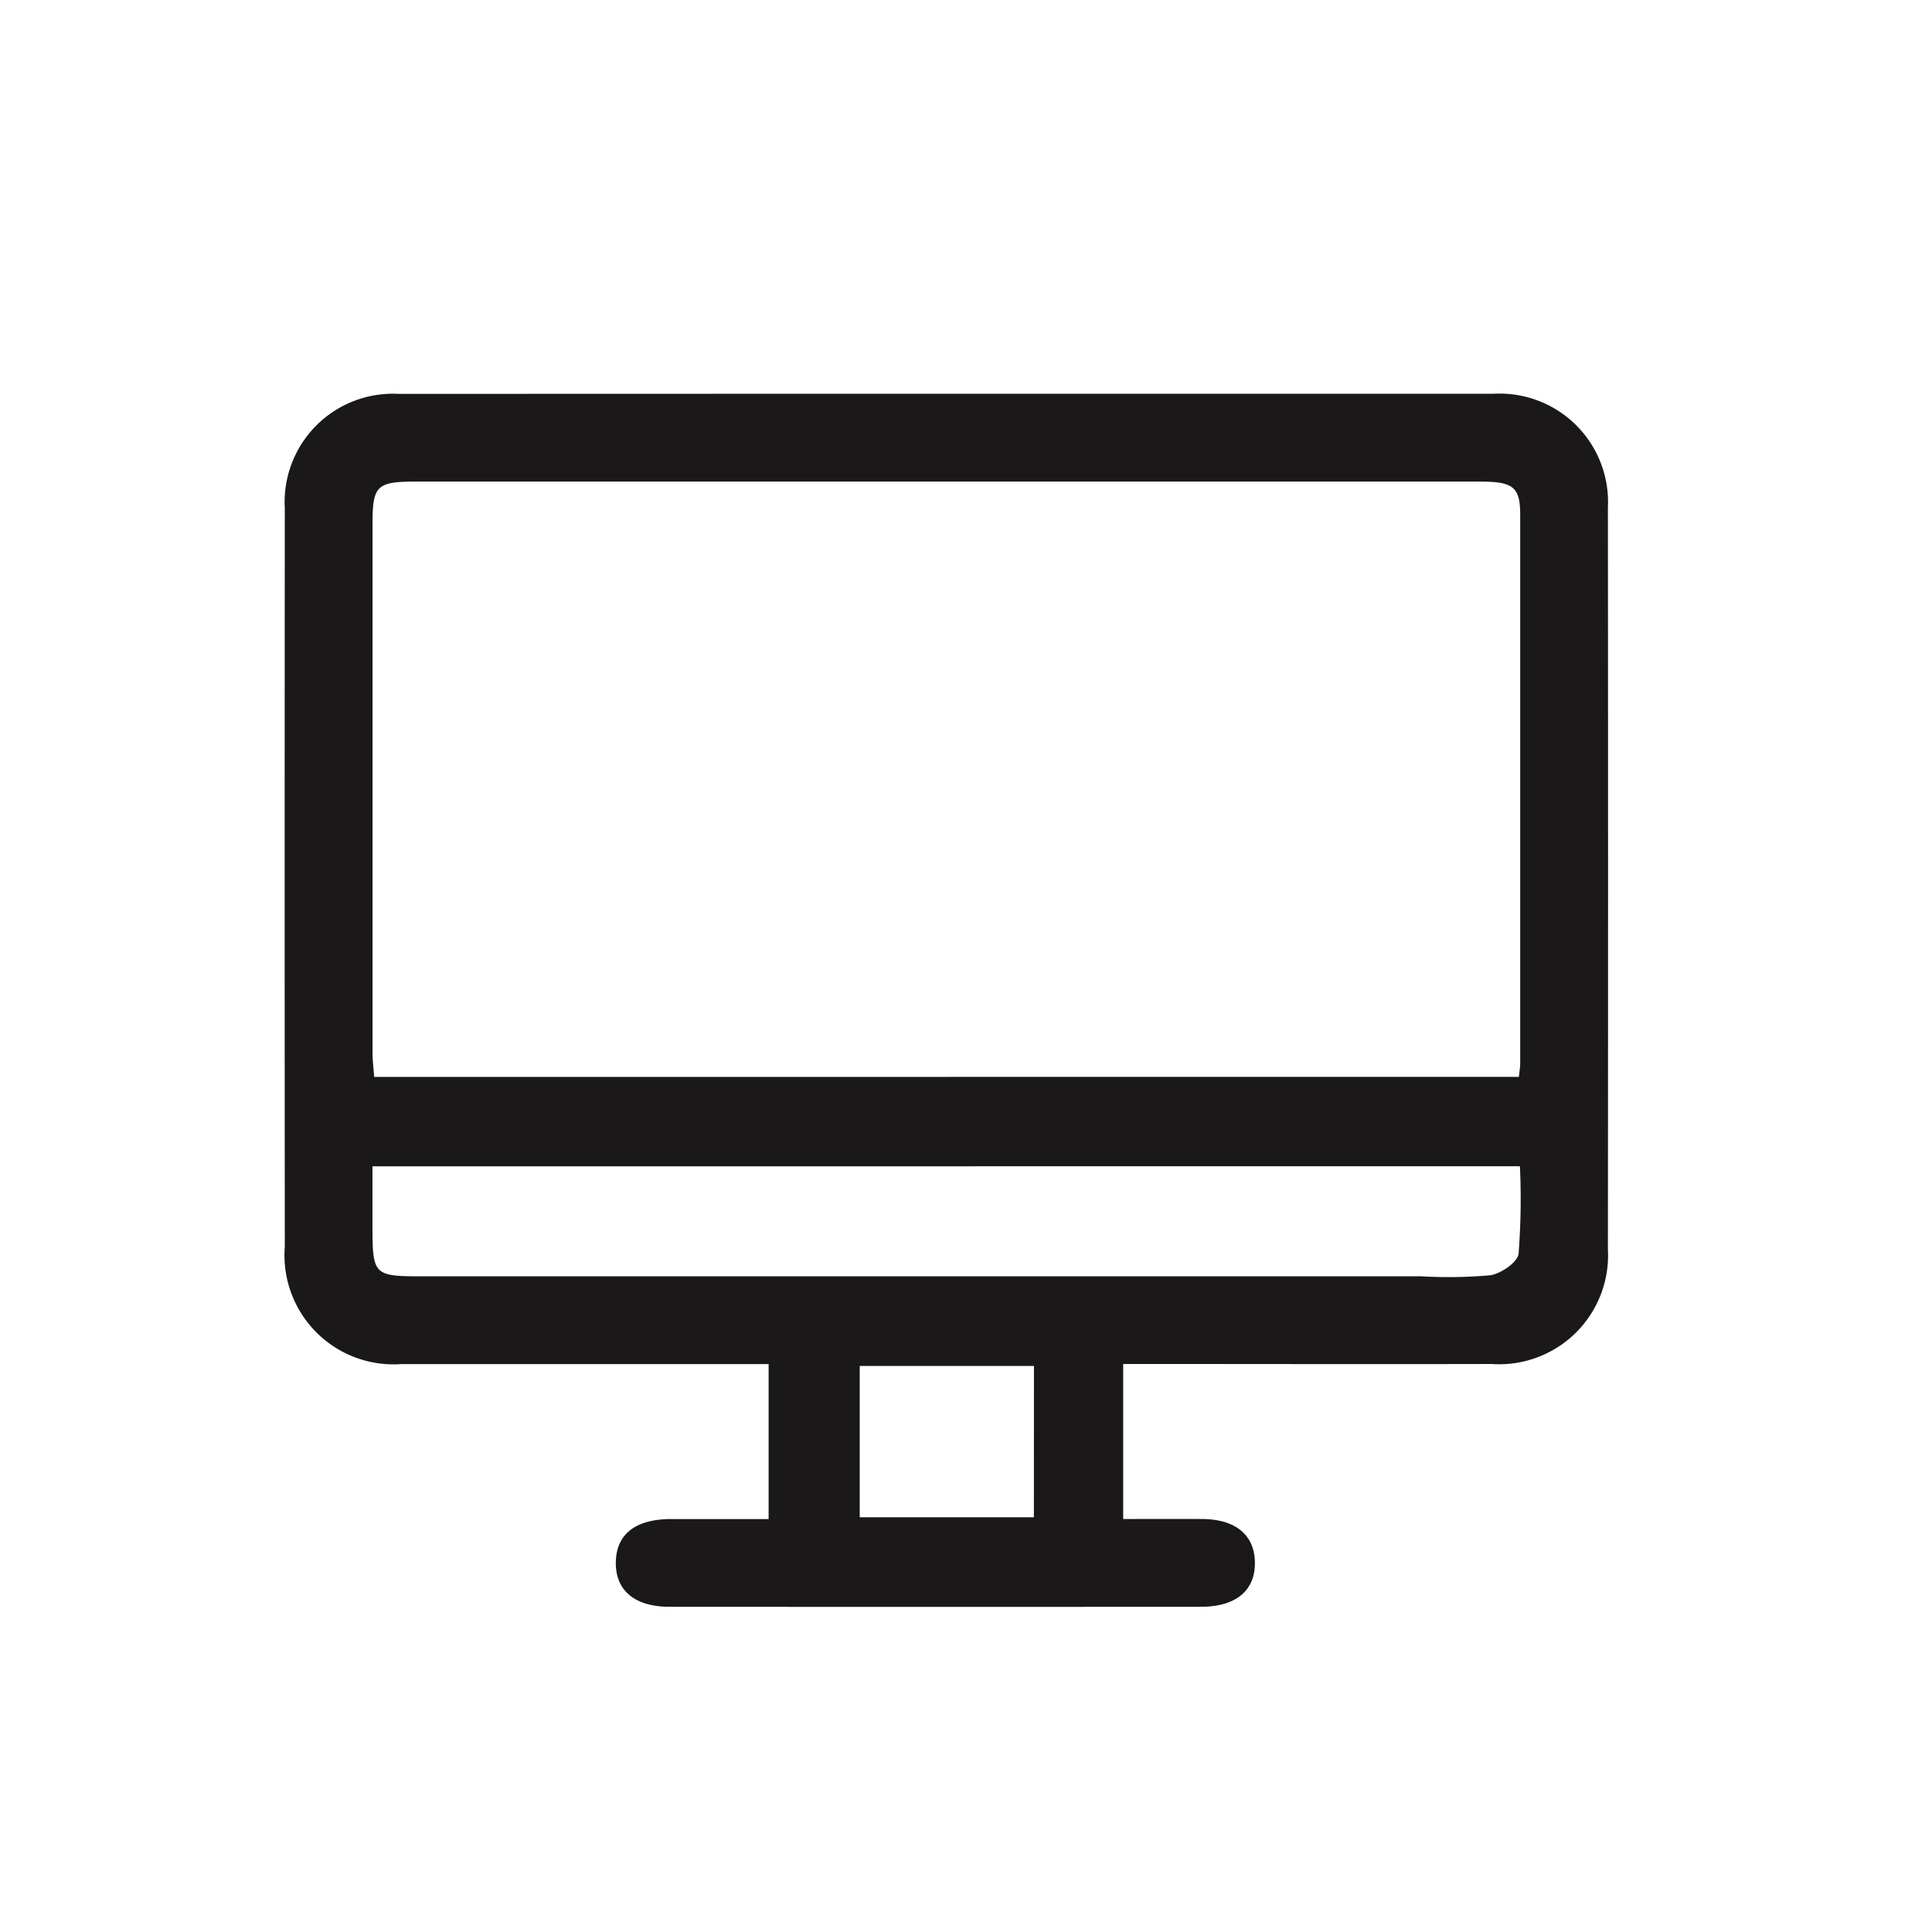 <?xml version="1.0" encoding="UTF-8"?> <svg xmlns="http://www.w3.org/2000/svg" xmlns:xlink="http://www.w3.org/1999/xlink" width="90" height="90" viewBox="0 0 90 90"><defs><clipPath id="clip-path"><rect id="Rectangle_3798" data-name="Rectangle 3798" width="61.648" height="56.506" fill="none"></rect></clipPath></defs><g id="Group_2260" data-name="Group 2260" transform="translate(-998.016 -901.137)"><path id="Path_25624" data-name="Path 25624" d="M10.776,0H79.224A10.8,10.8,0,0,1,90,10.776V79.224A10.8,10.8,0,0,1,79.224,90H10.776A10.8,10.8,0,0,1,0,79.224V10.776A10.743,10.743,0,0,1,10.776,0Z" transform="translate(998.016 901.137)" fill="none"></path><g id="Group_2247" data-name="Group 2247" transform="translate(1011.278 919.481)"><g id="Group_2246" data-name="Group 2246" clip-path="url(#clip-path)"><path id="Path_25635" data-name="Path 25635" d="M39.06,45.2v7.217c1.228,0,2.448-.005,3.669,0,1.55.008,2.433.724,2.466,1.989.035,1.323-.864,2.094-2.485,2.1q-12.392.008-24.784,0c-1.625,0-2.526-.767-2.5-2.082s.922-2,2.579-2.005c1.488,0,2.977,0,4.538,0V45.2H21.11q-7.833,0-15.666,0A5.082,5.082,0,0,1,.005,39.738q-.012-17.208,0-34.415A5.045,5.045,0,0,1,5.32.005Q30.81-.005,56.3,0A5.05,5.05,0,0,1,61.64,5.3q.016,17.272,0,34.544a5.072,5.072,0,0,1-5.415,5.352c-5.222.013-10.444,0-15.666,0h-1.5M57.495,31.821c.029-.295.06-.46.06-.626q0-12.773,0-25.547c0-1.314-.325-1.558-1.892-1.558l-49.553,0c-1.819,0-2.018.192-2.018,1.954q0,12.324,0,24.649c0,.368.048.736.075,1.13ZM4.089,35.987c0,.966,0,1.813,0,2.661,0,2.442.025,2.464,2.407,2.464H52.953a22.054,22.054,0,0,0,3.2-.048c.5-.074,1.275-.6,1.326-1a33.005,33.005,0,0,0,.063-4.079Zm30.815,9.3H26.787v7.048H34.9Z" transform="translate(0 0)" fill="#1a1818"></path></g></g></g></svg> 